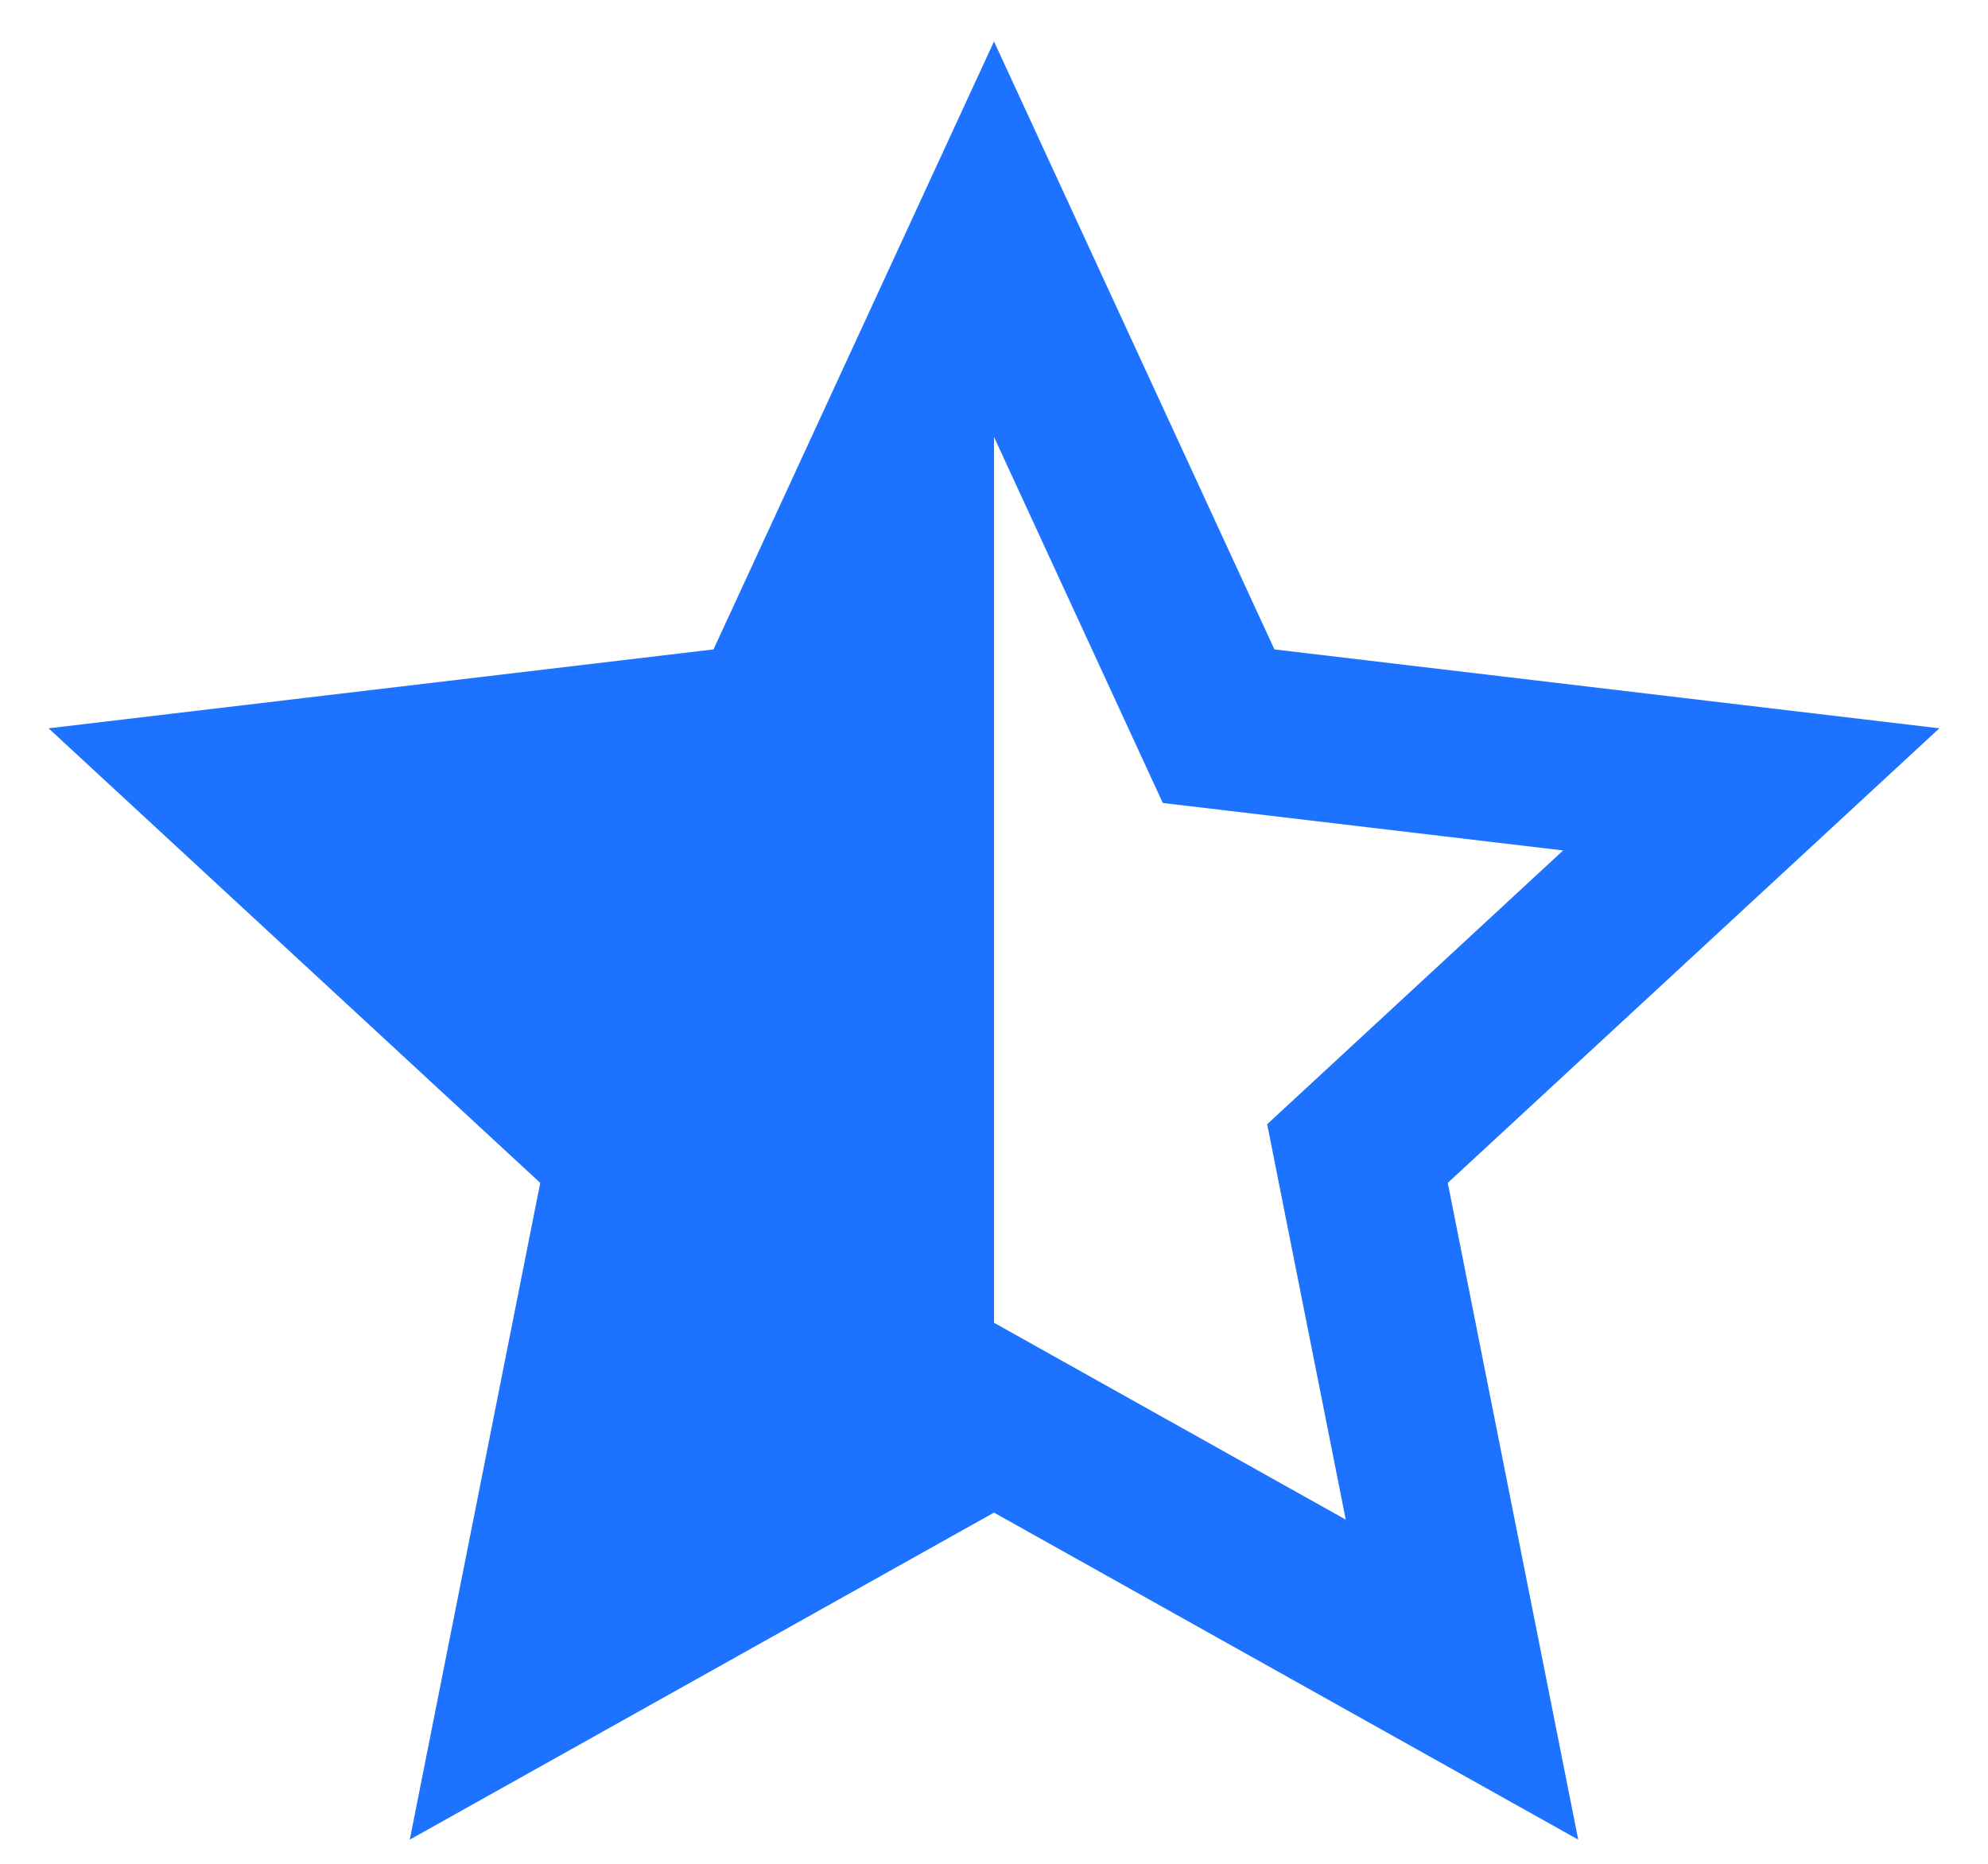 <svg width="32" height="30" viewBox="0 0 32 30" fill="none" xmlns="http://www.w3.org/2000/svg">
<path d="M16 21.291L21.662 24.46L20.397 18.096L25.161 13.689L18.717 12.925L16 7.033V21.291ZM16 24.347L6.596 29.611L8.696 19.04L0.782 11.723L11.485 10.453L16 0.667L20.514 10.453L31.217 11.723L23.304 19.04L25.404 29.611L16 24.347Z" fill="#1D72FF"/>
</svg>
